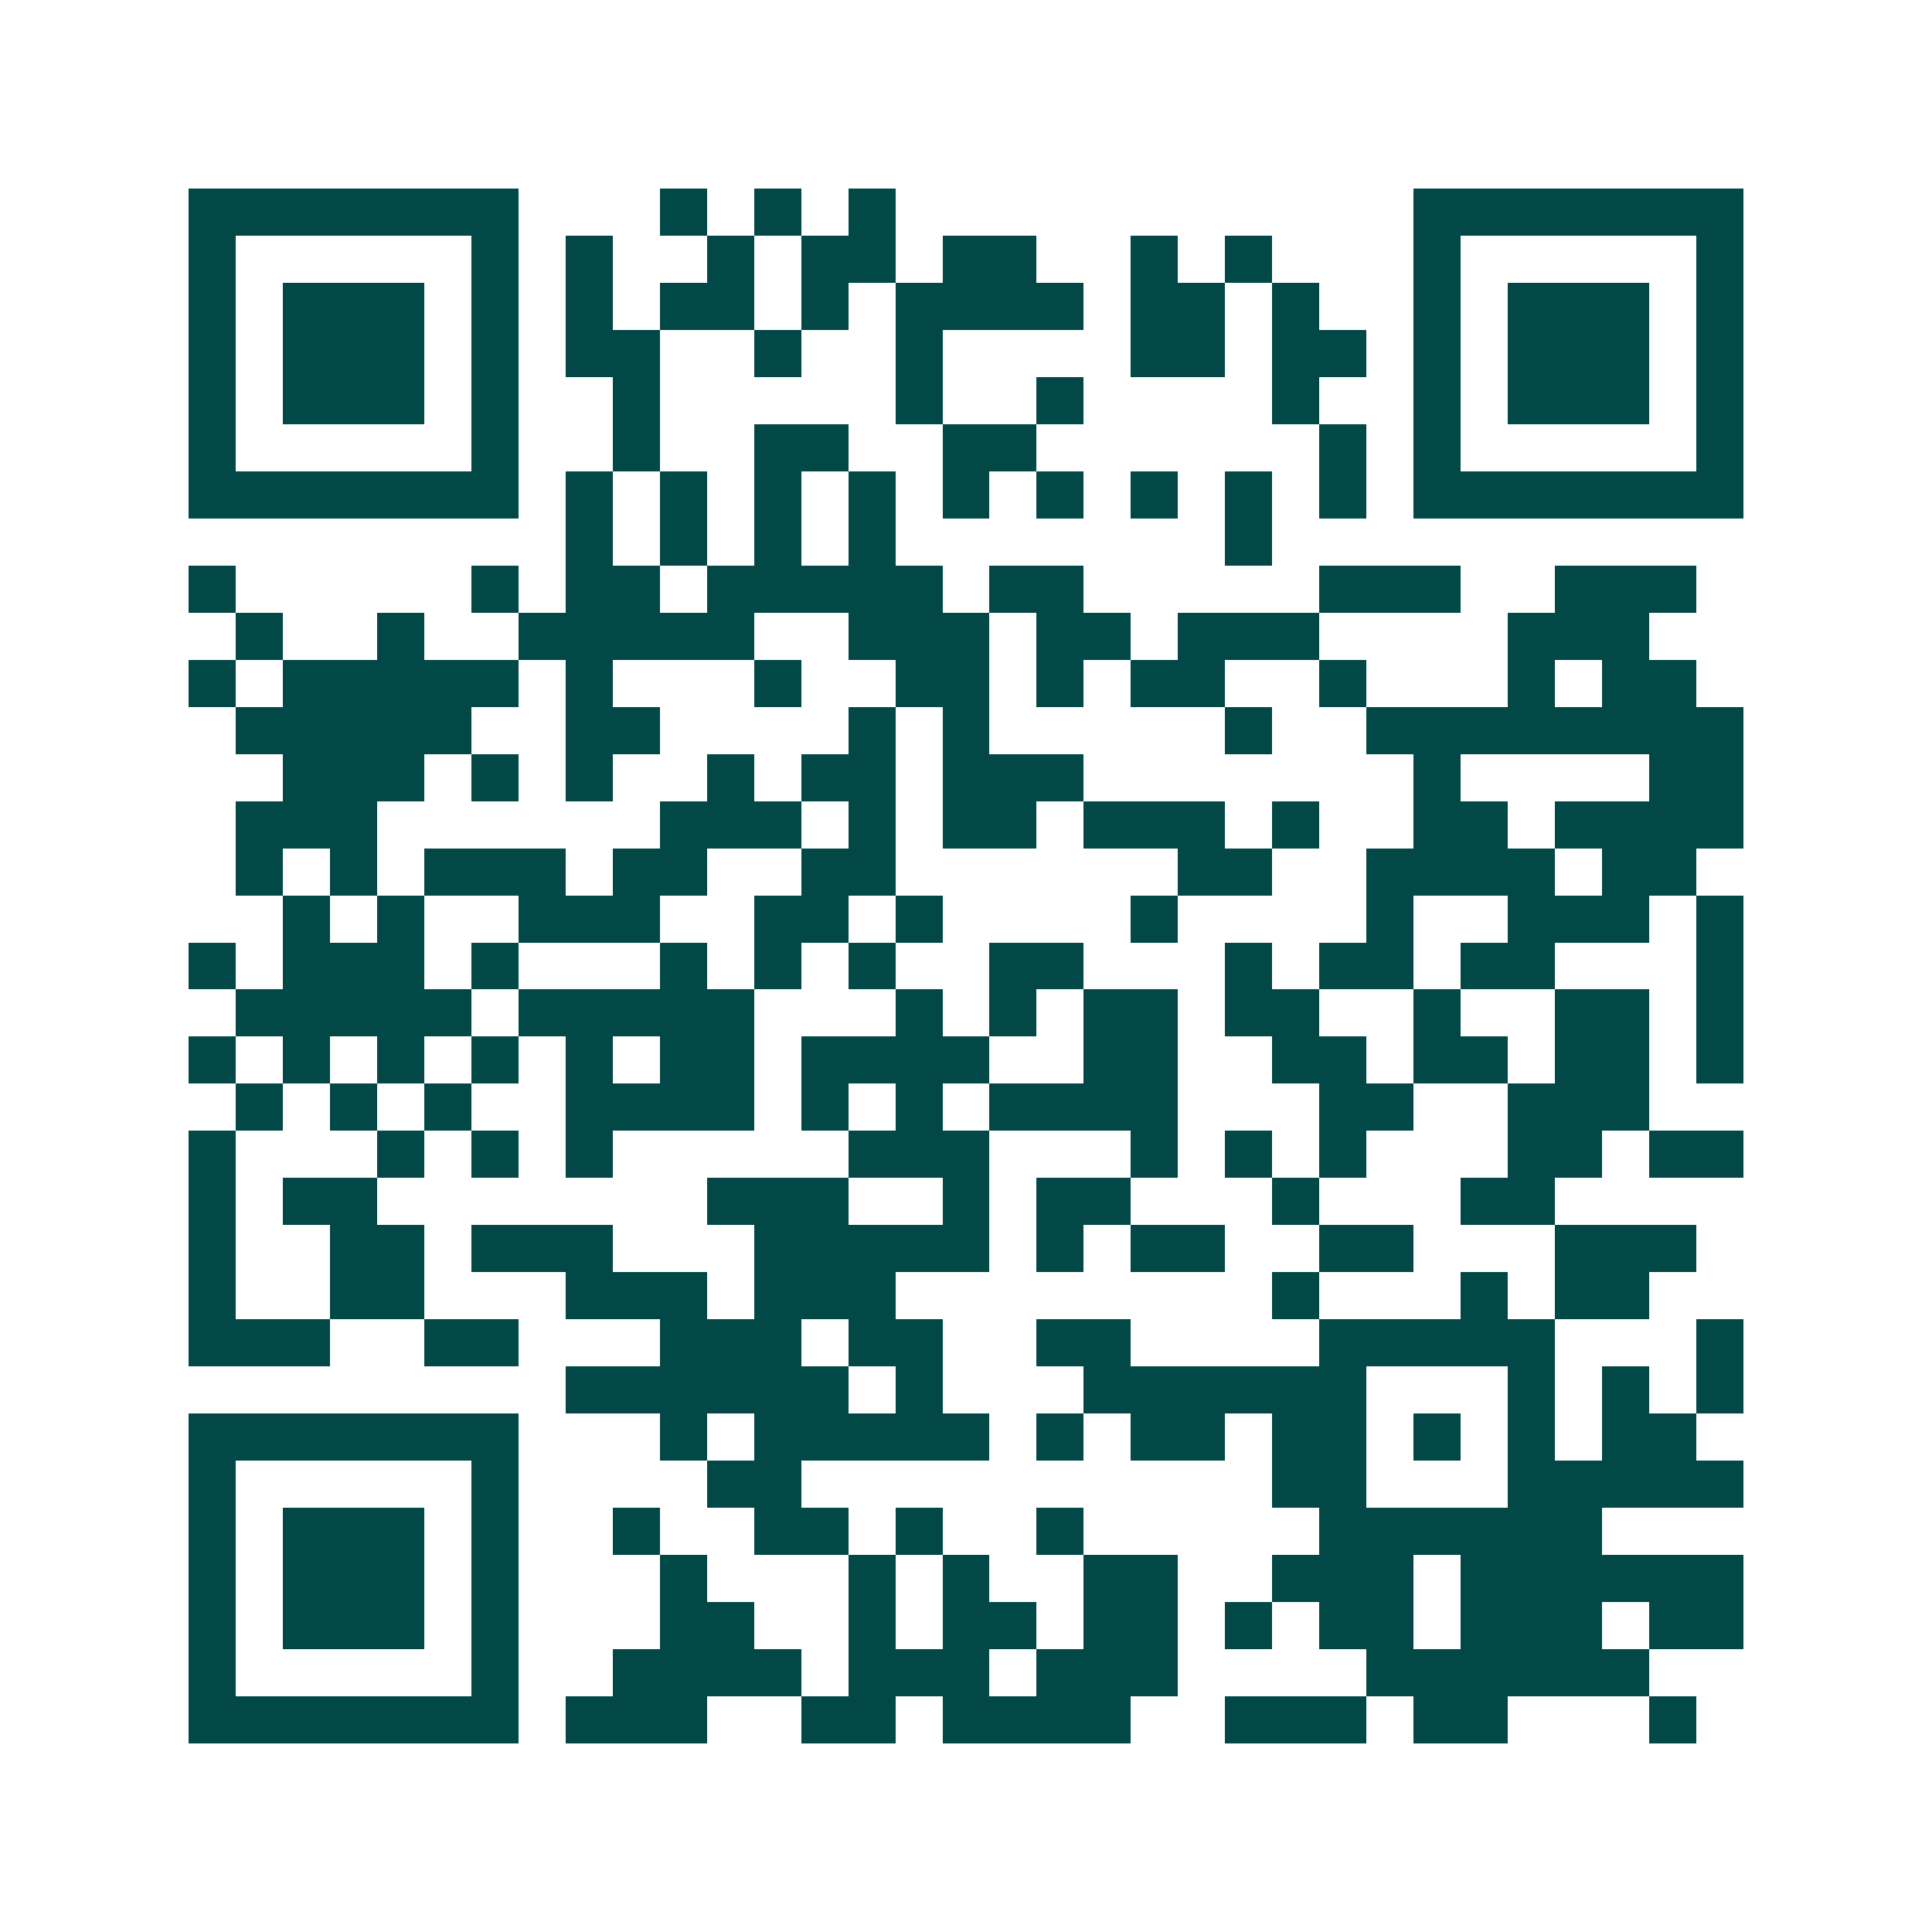 <svg xmlns="http://www.w3.org/2000/svg" width="200" height="200" viewBox="0 0 41 41" shape-rendering="crispEdges"><path fill="#ffffff" d="M0 0h41v41H0z"/><path stroke="#014847" d="M4 4.5h7m3 0h1m1 0h1m1 0h1m11 0h7M4 5.5h1m5 0h1m1 0h1m2 0h1m1 0h2m1 0h2m2 0h1m1 0h1m3 0h1m5 0h1M4 6.5h1m1 0h3m1 0h1m1 0h1m1 0h2m1 0h1m1 0h4m1 0h2m1 0h1m2 0h1m1 0h3m1 0h1M4 7.5h1m1 0h3m1 0h1m1 0h2m2 0h1m2 0h1m4 0h2m1 0h2m1 0h1m1 0h3m1 0h1M4 8.5h1m1 0h3m1 0h1m2 0h1m5 0h1m2 0h1m4 0h1m2 0h1m1 0h3m1 0h1M4 9.5h1m5 0h1m2 0h1m2 0h2m2 0h2m6 0h1m1 0h1m5 0h1M4 10.5h7m1 0h1m1 0h1m1 0h1m1 0h1m1 0h1m1 0h1m1 0h1m1 0h1m1 0h1m1 0h7M12 11.5h1m1 0h1m1 0h1m1 0h1m7 0h1M4 12.5h1m5 0h1m1 0h2m1 0h5m1 0h2m5 0h3m2 0h3M5 13.5h1m2 0h1m2 0h5m2 0h3m1 0h2m1 0h3m4 0h3M4 14.5h1m1 0h5m1 0h1m3 0h1m2 0h2m1 0h1m1 0h2m2 0h1m3 0h1m1 0h2M5 15.5h5m2 0h2m4 0h1m1 0h1m5 0h1m2 0h8M6 16.5h3m1 0h1m1 0h1m2 0h1m1 0h2m1 0h3m7 0h1m4 0h2M5 17.5h3m6 0h3m1 0h1m1 0h2m1 0h3m1 0h1m2 0h2m1 0h4M5 18.5h1m1 0h1m1 0h3m1 0h2m2 0h2m6 0h2m2 0h4m1 0h2M6 19.5h1m1 0h1m2 0h3m2 0h2m1 0h1m4 0h1m4 0h1m2 0h3m1 0h1M4 20.5h1m1 0h3m1 0h1m3 0h1m1 0h1m1 0h1m2 0h2m3 0h1m1 0h2m1 0h2m3 0h1M5 21.5h5m1 0h5m3 0h1m1 0h1m1 0h2m1 0h2m2 0h1m2 0h2m1 0h1M4 22.5h1m1 0h1m1 0h1m1 0h1m1 0h1m1 0h2m1 0h4m2 0h2m2 0h2m1 0h2m1 0h2m1 0h1M5 23.5h1m1 0h1m1 0h1m2 0h4m1 0h1m1 0h1m1 0h4m3 0h2m2 0h3M4 24.5h1m3 0h1m1 0h1m1 0h1m5 0h3m3 0h1m1 0h1m1 0h1m3 0h2m1 0h2M4 25.5h1m1 0h2m7 0h3m2 0h1m1 0h2m3 0h1m3 0h2M4 26.5h1m2 0h2m1 0h3m3 0h5m1 0h1m1 0h2m2 0h2m3 0h3M4 27.5h1m2 0h2m3 0h3m1 0h3m8 0h1m3 0h1m1 0h2M4 28.5h3m2 0h2m3 0h3m1 0h2m2 0h2m4 0h5m3 0h1M12 29.5h6m1 0h1m3 0h6m3 0h1m1 0h1m1 0h1M4 30.5h7m3 0h1m1 0h5m1 0h1m1 0h2m1 0h2m1 0h1m1 0h1m1 0h2M4 31.5h1m5 0h1m4 0h2m10 0h2m3 0h5M4 32.5h1m1 0h3m1 0h1m2 0h1m2 0h2m1 0h1m2 0h1m5 0h6M4 33.5h1m1 0h3m1 0h1m3 0h1m3 0h1m1 0h1m2 0h2m2 0h3m1 0h6M4 34.5h1m1 0h3m1 0h1m3 0h2m2 0h1m1 0h2m1 0h2m1 0h1m1 0h2m1 0h3m1 0h2M4 35.5h1m5 0h1m2 0h4m1 0h3m1 0h3m4 0h6M4 36.5h7m1 0h3m2 0h2m1 0h4m2 0h3m1 0h2m3 0h1"/></svg>
